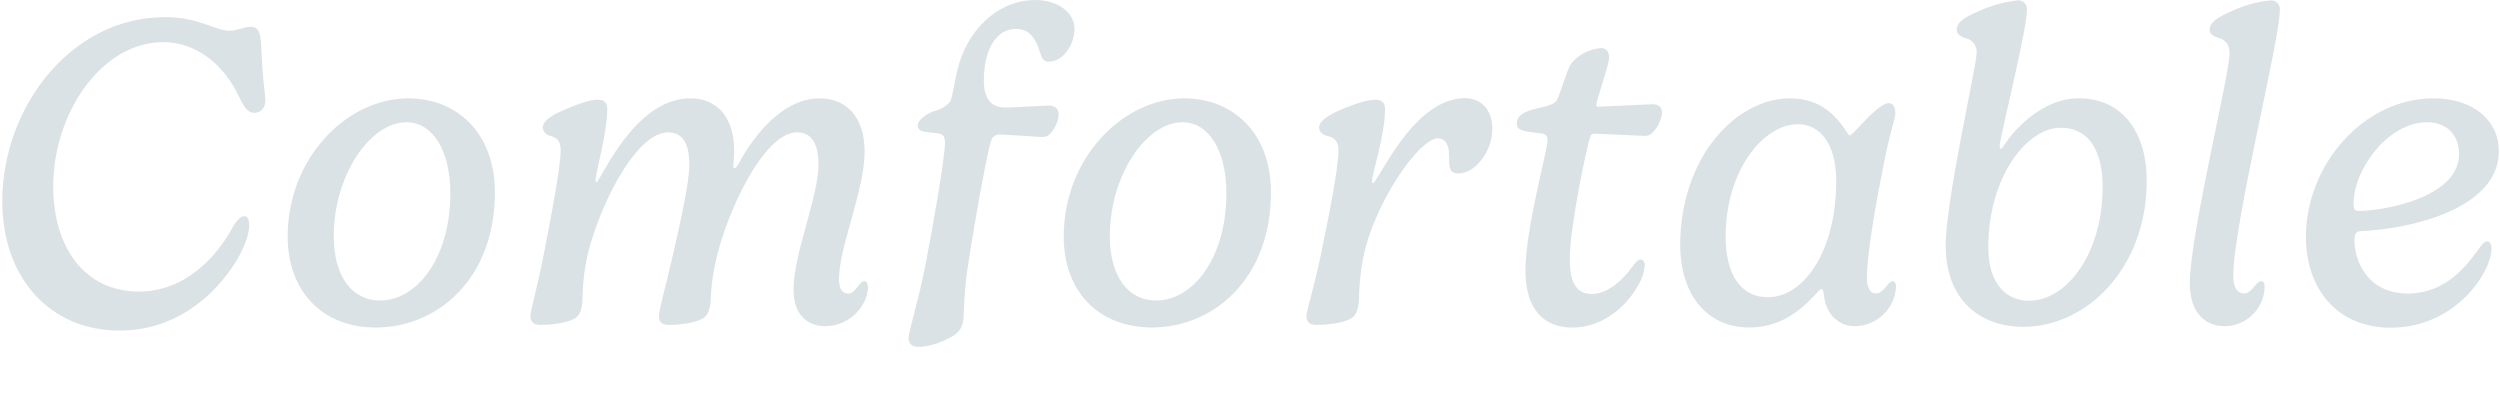 <svg width="555" height="92" viewBox="0 0 555 92" fill="none" xmlns="http://www.w3.org/2000/svg">
<g clip-path="url(#clip0_26_6)">
<path d="M0.499 44.689C0.499 61.6 11.034 73.389 26.518 73.389C38.572 73.389 46.755 66.274 51.41 59.548C54.056 55.795 55.33 52.092 55.33 49.996C55.33 49.021 55.036 47.996 54.252 47.996C53.321 47.996 52.439 49.166 51.752 50.287C48.079 57.068 41.121 64.719 30.831 64.719C18.831 64.719 11.819 54.972 11.819 41.375C11.819 25.098 22.55 9.357 36.27 9.357C43.13 9.357 49.059 13.792 52.489 20.322C53.714 22.71 54.498 25.049 56.458 25.049C57.781 25.049 58.908 24.074 58.908 22.222C58.908 21.101 58.516 19.2 58.222 14.668C57.83 8.768 58.271 5.945 55.622 5.945C54.152 5.945 52.78 6.822 50.922 6.822C47.786 6.822 44.16 3.8 36.663 3.8C15.499 3.801 0.499 24.128 0.499 44.689ZM90.66 21.828C76.94 21.828 63.86 35.128 63.86 52.528C63.857 64.622 71.55 72.711 83.408 72.711C97.079 72.711 109.868 61.941 109.868 42.691C109.868 29.387 101.293 21.828 90.66 21.828ZM90.219 27.14C96.05 27.14 99.97 33.378 99.97 42.93C99.97 57.258 92.57 66.712 84.388 66.712C78.067 66.712 74.098 61.254 74.098 52.433C74.099 38.89 82.183 27.145 90.219 27.145V27.14ZM132.699 22.128C131.327 22.128 129.22 22.713 125.599 24.228C122.267 25.593 120.499 26.908 120.499 28.37C120.541 28.811 120.727 29.226 121.028 29.552C121.329 29.877 121.728 30.094 122.165 30.17C123.537 30.511 124.465 31.145 124.465 33.386C124.465 36.944 122.358 48.152 120.643 56.827C119.32 63.65 117.752 68.913 117.752 70.127C117.752 71.102 118.095 72.127 119.859 72.127C122.995 72.127 126.817 71.542 128.091 70.327C128.973 69.596 129.316 67.647 129.316 66.282C129.36 63.585 129.622 60.896 130.1 58.241C132.158 47.422 140.831 29.39 148.279 29.39C151.562 29.39 153.032 31.827 153.032 36.651C153.032 40.404 151.072 49.322 149.161 57.558C147.599 64.328 146.275 68.91 146.275 70.128C146.275 71.103 146.618 72.128 148.382 72.128C151.518 72.128 155.242 71.543 156.516 70.328C157.398 69.597 157.79 67.648 157.79 66.283C157.884 63.625 158.229 60.981 158.819 58.388C161.073 47.569 169.501 29.388 176.9 29.388C180.183 29.388 181.7 31.825 181.7 36.649C181.7 43.618 176.163 56.338 176.163 64.33C176.163 69.691 179.103 72.42 183.219 72.42C188.756 72.42 192.676 67.693 192.676 63.745C192.676 62.868 192.284 62.429 191.892 62.429C190.716 62.429 189.981 65.158 188.315 65.158C186.502 65.158 186.257 63.209 186.257 61.893C186.257 54.875 191.941 42.253 191.941 33.676C191.941 25.927 187.923 21.834 181.896 21.834C174.596 21.834 168.715 28.511 165.285 34.066C164.109 35.918 163.619 37.331 163.08 37.331C162.835 37.331 162.786 37.185 162.786 36.844C162.786 36.308 162.986 35.236 162.986 33.53C162.986 26.074 159.262 21.83 153.235 21.83C140.691 21.83 133.243 40.446 132.41 40.446C132.263 40.446 132.21 40.251 132.21 40.007C132.21 38.399 134.81 29.578 134.81 24.266C134.809 23.051 134.368 22.128 132.699 22.128ZM229.817 0.003C222.317 0.003 216.244 5.413 213.5 12.43C211.981 16.28 211.687 21.3 210.854 22.664C209.885 23.704 208.619 24.419 207.228 24.711C206.101 25.101 203.749 26.465 203.749 27.879C203.749 29.293 205.317 29.292 207.816 29.536C209.482 29.78 209.776 30.218 209.776 31.827C209.776 35.043 206.983 51.077 205.268 59.752C203.899 66.571 201.699 73.784 201.699 75.002C201.699 75.977 202.091 77.002 203.855 77.002C207.04 77.002 211.255 75.102 212.479 73.883C213.606 72.957 213.949 71.154 213.949 69.789C214.031 66.627 214.276 63.472 214.684 60.335C216.984 45.227 219.437 32.8 220.025 31.241C220.133 30.826 220.384 30.461 220.733 30.212C221.082 29.962 221.508 29.843 221.936 29.876C223.504 29.876 230.364 30.412 231.442 30.412C231.997 30.428 232.539 30.237 232.961 29.876C234.154 28.691 234.884 27.117 235.019 25.441C235.019 24.076 234.186 23.441 232.765 23.441C231.491 23.441 224.876 23.88 223.165 23.88C220.274 23.88 218.412 22.126 218.412 17.98C218.412 10.914 221.205 6.43 225.517 6.43C228.212 6.43 229.535 8.038 230.517 10.524C231.105 12.035 231.154 13.692 232.817 13.692C236.198 13.692 238.55 9.647 238.55 6.382C238.55 3.117 235.259 0 229.82 0L229.817 0.003ZM262.944 21.828C249.224 21.828 236.144 35.128 236.144 52.528C236.144 64.614 243.837 72.704 255.695 72.704C269.366 72.704 282.155 61.934 282.155 42.684C282.152 29.387 273.577 21.828 262.944 21.828ZM262.503 27.14C268.334 27.14 272.254 33.378 272.254 42.93C272.254 57.258 264.854 66.712 256.672 66.712C250.351 66.712 246.382 61.254 246.382 52.433C246.382 38.89 254.467 27.145 262.499 27.145L262.503 27.14ZM305.378 22.128C303.908 22.128 301.556 22.713 297.978 24.228C294.646 25.641 292.833 26.908 292.833 28.37C292.833 29.345 293.764 29.929 294.597 30.17C296.067 30.511 297.145 31.145 297.145 33.386C297.145 37.139 294.989 48.152 293.176 56.827C291.755 63.65 290.04 68.913 290.04 70.127C290.04 71.102 290.383 72.127 292.147 72.127C295.381 72.127 299.203 71.542 300.428 70.327C301.31 69.596 301.702 67.647 301.702 66.282C301.735 63.817 301.948 61.357 302.339 58.923C304.201 46.252 314.883 30.706 319.239 30.706C320.464 30.706 321.689 31.681 321.689 34.361C321.738 37.041 321.589 38.503 323.747 38.503C327.52 38.503 331.293 33.63 331.293 28.61C331.293 24.029 328.5 21.787 325.217 21.787C313.604 21.787 305.911 40.647 304.784 40.647C304.637 40.647 304.584 40.547 304.584 40.257C304.584 38.6 307.475 30.072 307.475 24.272C307.485 23.051 307.044 22.128 305.378 22.128ZM355.456 10.675C352.963 10.863 350.643 12.017 348.988 13.891C347.665 15.45 346.288 21.737 345.313 22.614C344.088 23.686 341.491 23.832 339.335 24.614C337.62 25.248 336.735 26.027 336.735 27.489C336.735 29.146 338.793 29.195 342.223 29.633C343.203 29.779 343.546 30.12 343.546 31.241C343.546 33.341 338.646 50.735 338.646 60.092C338.646 68.767 342.811 72.714 349.034 72.714C356.678 72.714 361.774 66.963 363.834 63.065C364.561 61.81 365.012 60.414 365.157 58.971C365.157 57.996 364.667 57.606 364.226 57.606C363.638 57.606 363.001 58.337 362.217 59.406C360.649 61.648 357.17 65.254 353.397 65.254C350.261 65.254 348.497 63.207 348.497 57.603C348.497 49.952 352.368 32.359 353.005 30.409C353.053 30.19 353.179 29.995 353.359 29.861C353.539 29.727 353.761 29.662 353.985 29.678C354.818 29.678 364.275 30.165 365.206 30.165C365.723 30.181 366.228 30.008 366.627 29.678C367.916 28.468 368.747 26.85 368.979 25.097C368.979 23.538 368.048 23.148 366.627 23.148C365.647 23.148 355.455 23.684 354.769 23.684C354.716 23.689 354.663 23.683 354.613 23.665C354.564 23.647 354.518 23.619 354.481 23.582C354.443 23.544 354.415 23.499 354.397 23.449C354.379 23.4 354.372 23.347 354.377 23.294C354.377 22.319 357.219 14.376 357.219 12.816C357.219 11.256 356.436 10.673 355.456 10.673V10.675ZM397.399 21.828C385.299 21.828 372.999 35.035 372.999 54.48C372.999 64.665 378.389 72.707 388.385 72.707C395.049 72.707 399.557 69.052 402.595 65.835C403.624 64.763 403.967 64.178 404.359 64.178C404.702 64.178 404.8 64.812 404.898 65.445C405.241 69.539 408.083 72.414 411.709 72.414C414.059 72.409 416.319 71.509 418.03 69.898C419.741 68.287 420.775 66.085 420.921 63.739C420.921 62.618 420.48 62.423 420.235 62.423C419.01 62.423 418.324 65.152 416.413 65.152C415.237 65.152 414.453 63.885 414.453 61.643C414.453 55.99 416.707 43.66 418.52 34.79C419.549 29.77 420.774 26.018 420.774 25.19C420.774 23.679 420.235 22.899 419.255 22.899C416.855 22.899 411.366 30.063 410.631 30.063C409.896 30.063 407.099 21.828 397.399 21.828ZM399.163 27.579C403.818 27.579 407.64 31.624 407.64 40.201C407.64 55.845 400.388 65.981 392.499 65.981C386.031 65.981 383.091 60.281 383.091 52.53C383.092 37.866 391.422 27.584 399.164 27.584L399.163 27.579ZM447.82 0.093C444.941 0.417 442.13 1.19 439.49 2.384C436.158 3.797 434.39 4.918 434.39 6.624C434.39 7.599 435.321 8.183 436.399 8.476C437.15 8.646 437.812 9.09 438.255 9.72C438.699 10.35 438.892 11.122 438.799 11.887C438.799 14.616 431.939 44.487 431.939 54.481C431.939 67.006 440.024 72.561 449.139 72.561C463.251 72.561 476.579 59.549 476.579 40.055C476.579 29.918 471.579 21.828 461.487 21.828C455.313 21.828 450.462 25.775 447.424 28.992C445.415 31.136 444.582 33.037 444.19 33.037C444.043 33.037 443.945 32.891 443.945 32.355C443.945 30.555 449.972 6.818 449.972 2.237C450.014 1.945 449.987 1.648 449.894 1.368C449.801 1.088 449.643 0.835 449.434 0.627C449.225 0.419 448.97 0.263 448.69 0.171C448.41 0.079 448.113 0.053 447.821 0.097L447.82 0.093ZM457.473 28.359C463.892 28.359 466.783 33.72 466.783 41.468C466.783 56.137 458.943 66.761 450.417 66.761C445.811 66.761 441.401 63.496 441.401 54.87C441.399 39.475 449.83 28.363 457.474 28.363L457.473 28.359ZM503.973 0.093C500.999 0.39 498.098 1.198 495.398 2.481C492.115 3.894 490.547 5.015 490.547 6.672C490.547 7.695 491.625 8.085 492.507 8.426C494.222 8.865 494.957 10.034 494.957 11.886C494.957 16.564 486.137 52.335 486.137 62.813C486.137 69.49 489.567 72.413 493.879 72.413C496.194 72.4 498.413 71.488 500.068 69.869C501.723 68.251 502.684 66.052 502.748 63.738C502.748 62.617 502.258 62.422 502.013 62.422C500.739 62.422 500.053 65.151 498.142 65.151C496.77 65.151 495.79 63.933 495.79 61.301C495.79 49.901 506.129 8.912 506.129 2.235C506.162 1.945 506.129 1.651 506.032 1.376C505.935 1.1 505.777 0.85 505.57 0.644C505.363 0.439 505.111 0.283 504.835 0.188C504.559 0.093 504.265 0.062 503.975 0.097L503.973 0.093ZM540.235 21.828C524.653 21.828 511.913 36.692 511.913 52.528C511.913 64.322 519.013 72.753 530.729 72.753C545.086 72.753 553.122 60.472 553.122 55.111C553.122 54.088 552.681 53.6 552.142 53.6C551.505 53.6 551.015 54.331 550.427 55.062C547.927 58.473 543.273 65.15 534.551 65.15C525.094 65.15 522.693 57.255 522.693 53.45C522.693 51.793 523.134 51.35 524.065 51.306C535.09 50.867 554.739 46.384 554.739 33.567C554.739 26.658 549.006 21.828 540.235 21.828ZM538.765 27.14C543.765 27.14 545.919 30.6 545.919 34.158C545.919 44.002 528.867 46.829 523.575 46.829C522.644 46.829 522.497 46.195 522.497 45.172C522.499 37.574 530.19 27.145 538.765 27.145V27.14Z" fill="#DBE2E5"/>
</g>
<defs>
<clipPath id="clip0_26_6">
<rect width="554.239" height="92" fill="white" transform="translate(0.5)"/>
</clipPath>
</defs>
</svg>
